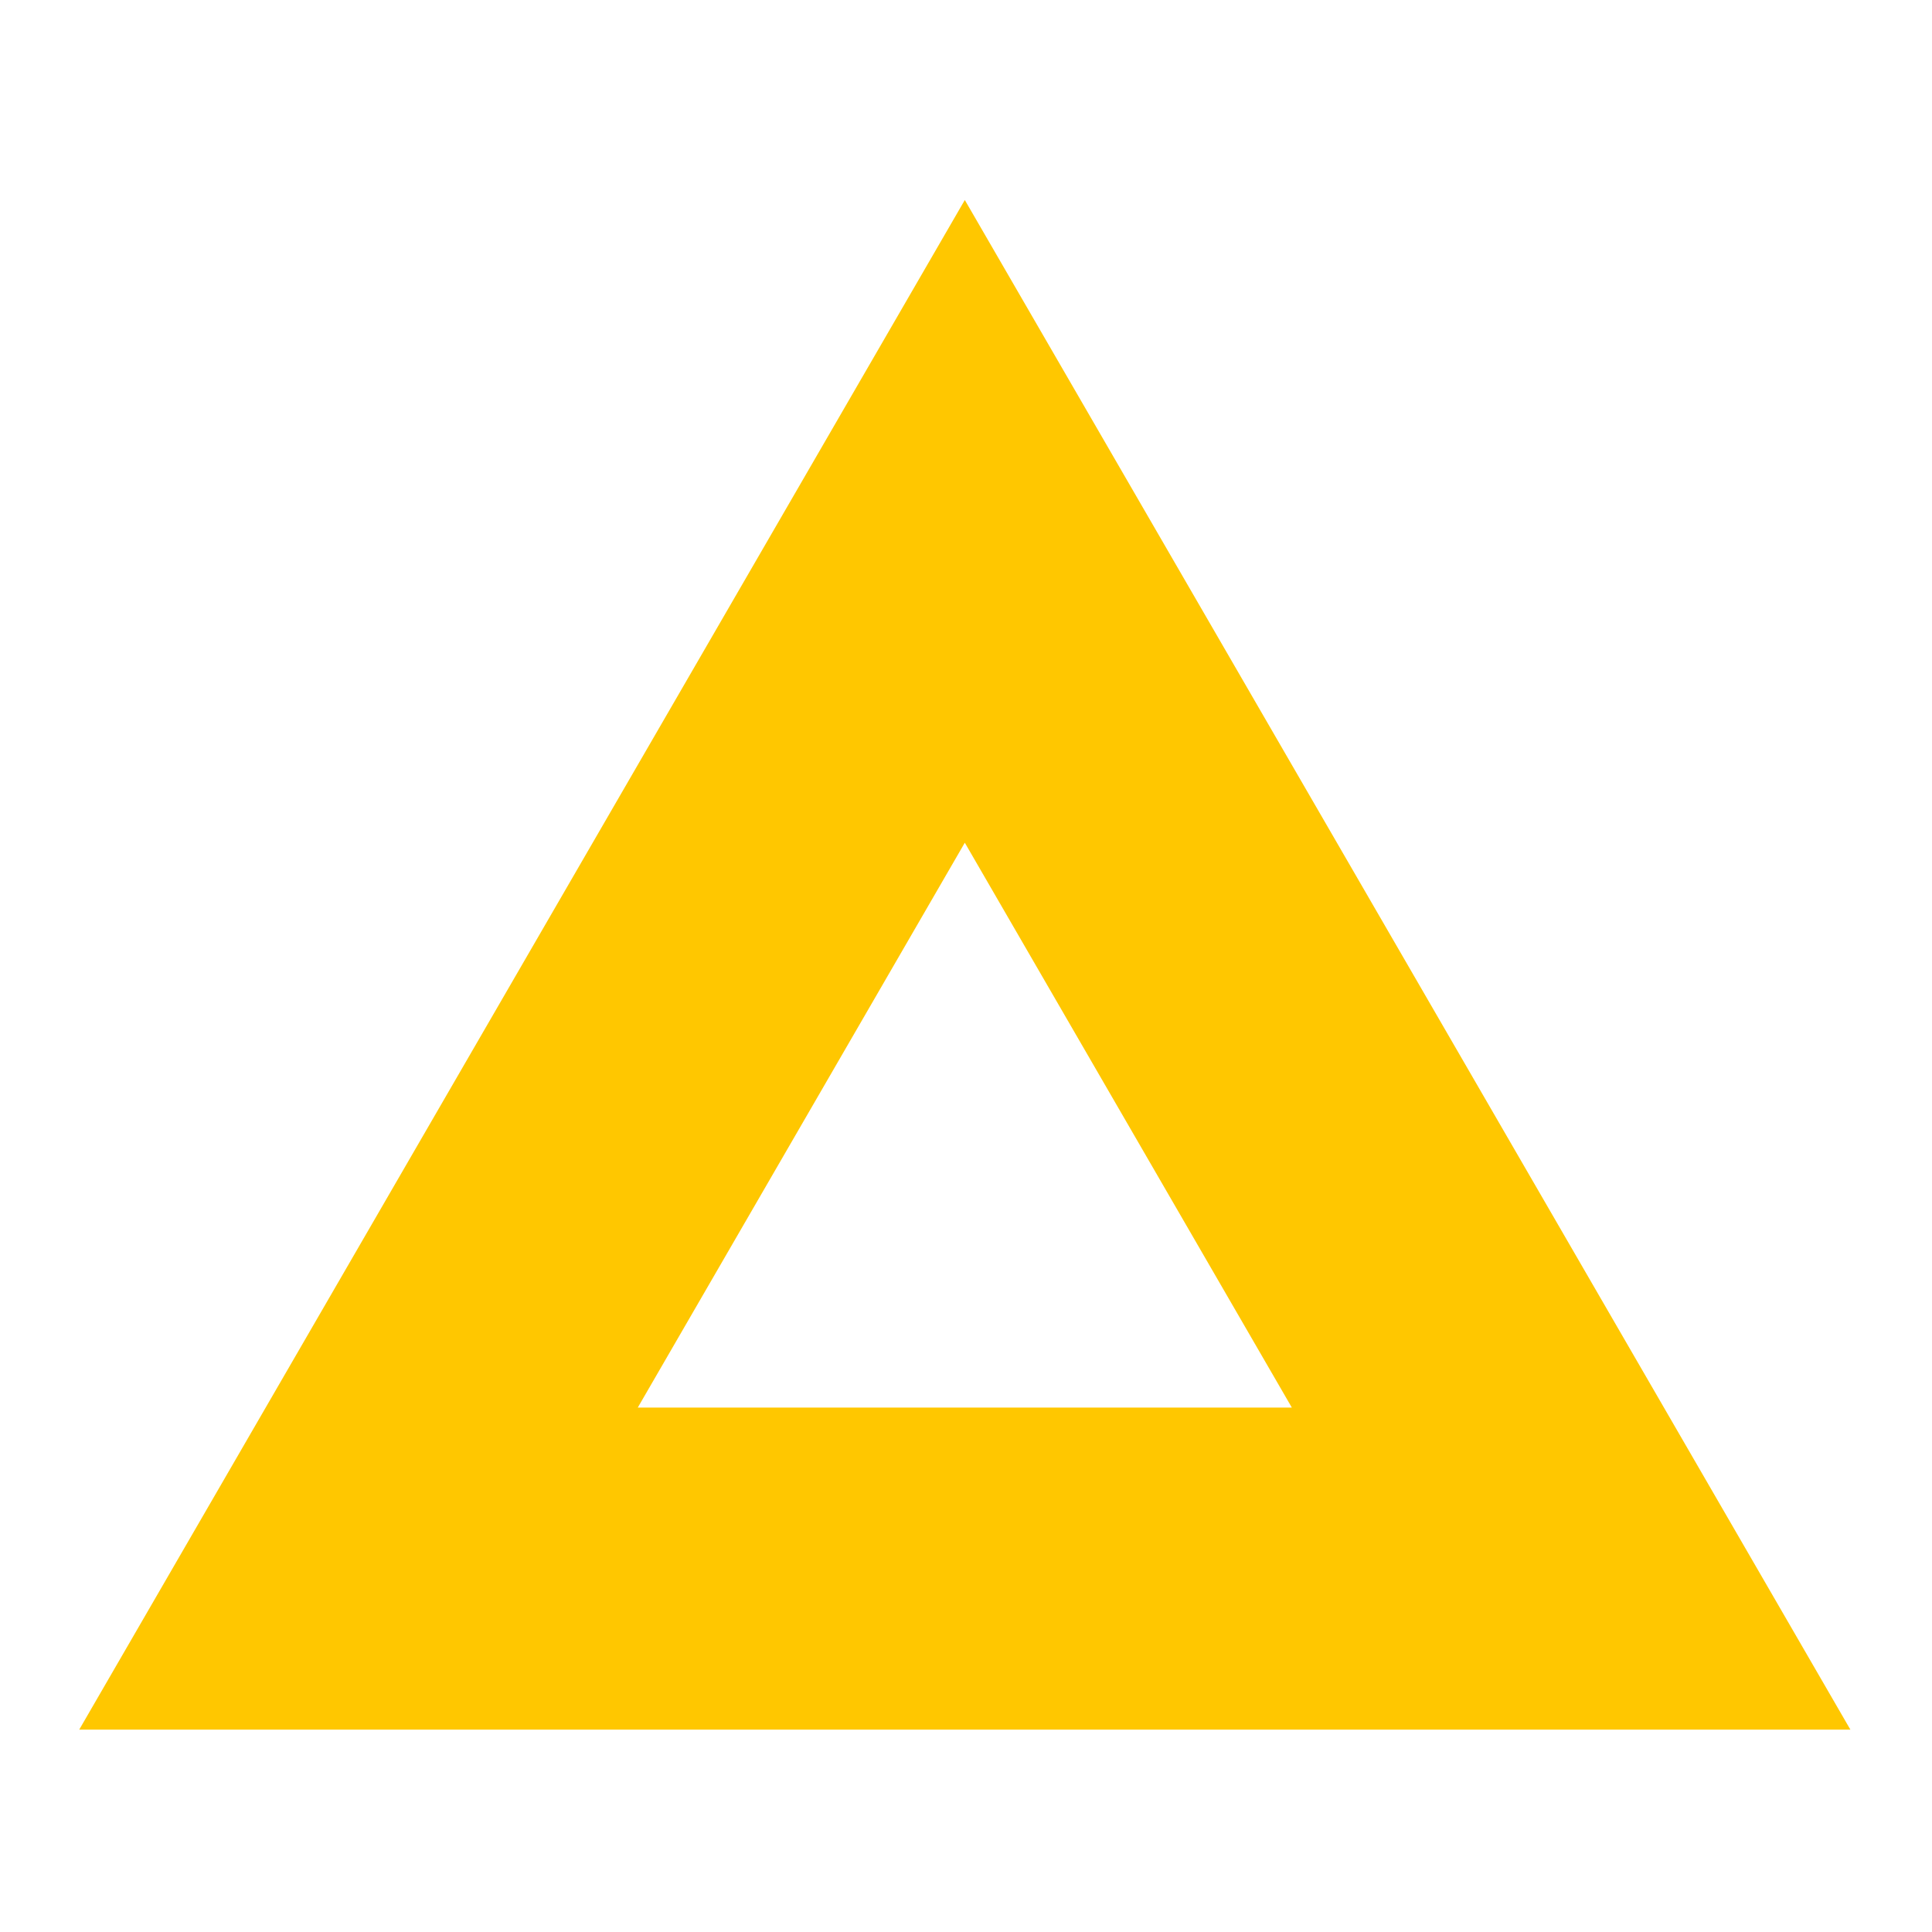 <?xml version="1.0" encoding="UTF-8"?>
<svg xmlns="http://www.w3.org/2000/svg" xmlns:xlink="http://www.w3.org/1999/xlink" width="256px" height="256px" viewBox="0 0 256 256" version="1.1">
<g id="surface1">
<path style="fill:none;stroke-width:42.5;stroke-linecap:butt;stroke-linejoin:miter;stroke:rgb(100%,78.039%,0%);stroke-opacity:1;stroke-miterlimit:4;" d="M 47.314 207.02 L 127.333 68.808 L 207.351 207.02 Z M 47.314 207.02 " transform="matrix(1.004,0,0,1.004,0,0)"/>
</g>
</svg>
